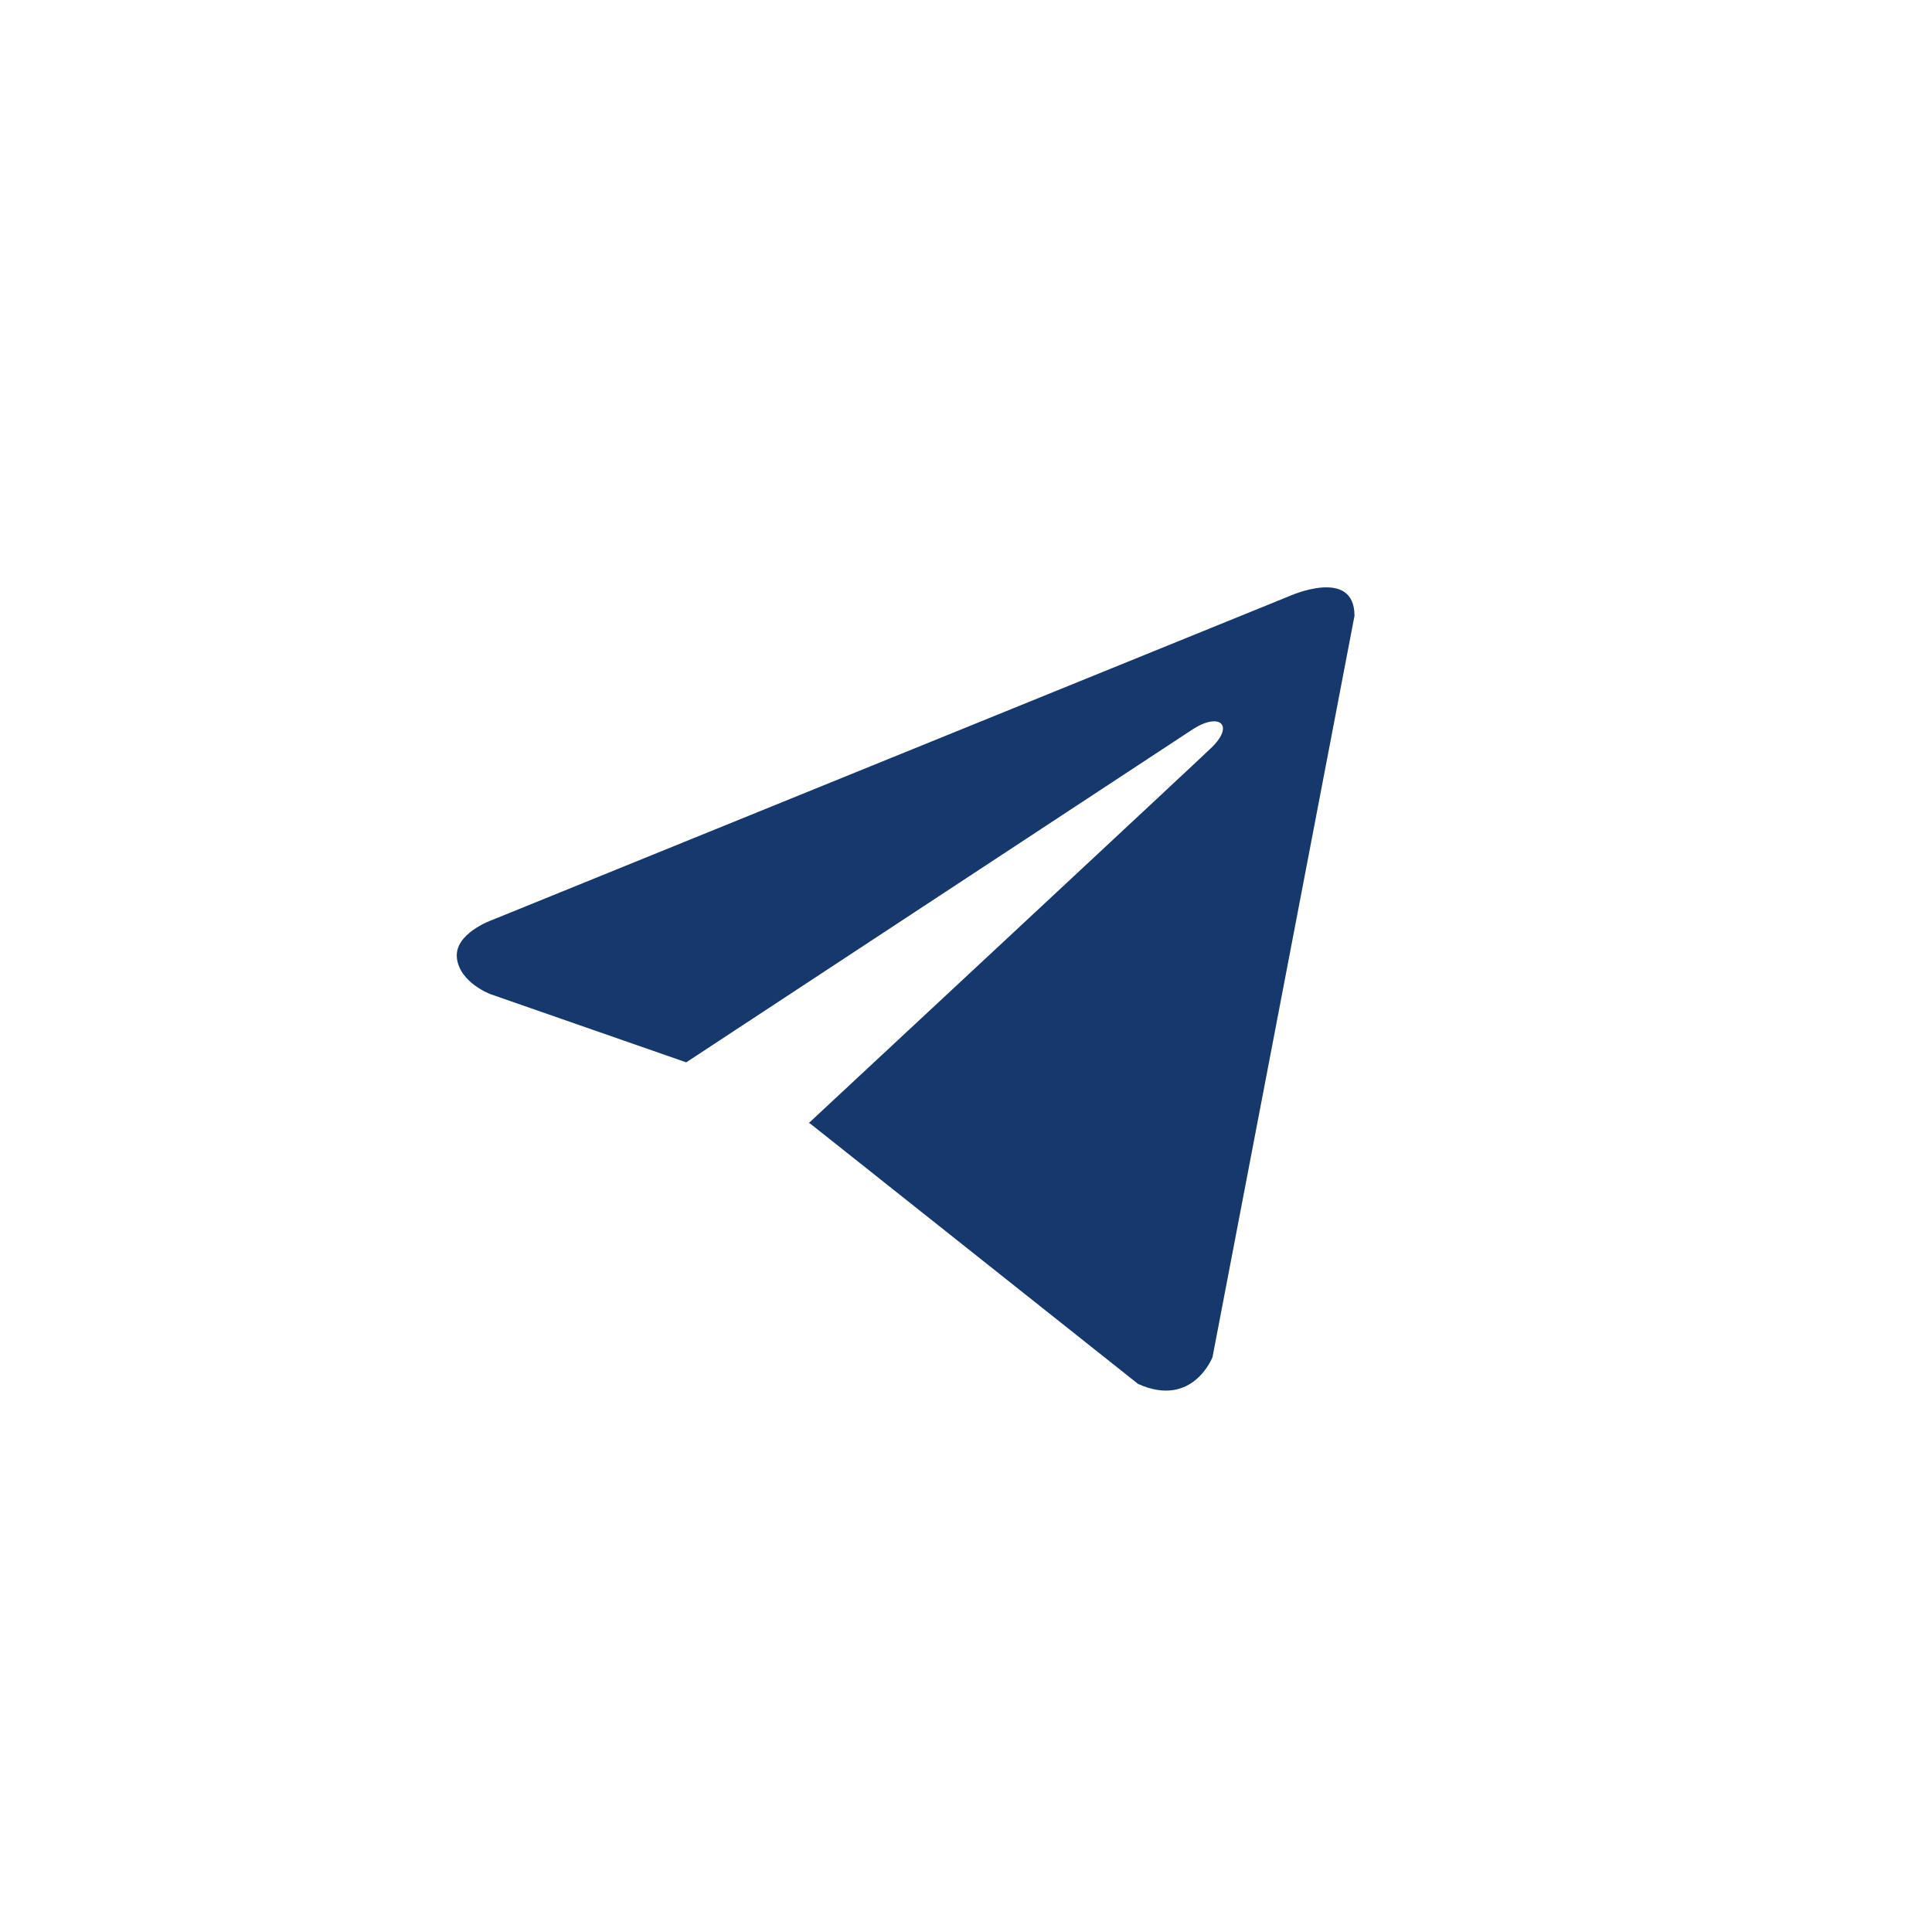 <?xml version="1.0" encoding="UTF-8"?> <svg xmlns="http://www.w3.org/2000/svg" width="46" height="46" viewBox="0 0 46 46" fill="none"><path d="M32.25 14.662L28.869 32.314C28.869 32.314 28.396 33.538 27.096 32.95L19.295 26.756L19.259 26.738C20.313 25.758 28.484 18.15 28.841 17.805C29.394 17.271 29.051 16.953 28.409 17.357L16.339 25.294L11.682 23.672C11.682 23.672 10.95 23.402 10.879 22.815C10.808 22.227 11.707 21.909 11.707 21.909L30.69 14.197C30.69 14.197 32.25 13.487 32.25 14.662V14.662Z" fill="#17386C"></path></svg> 